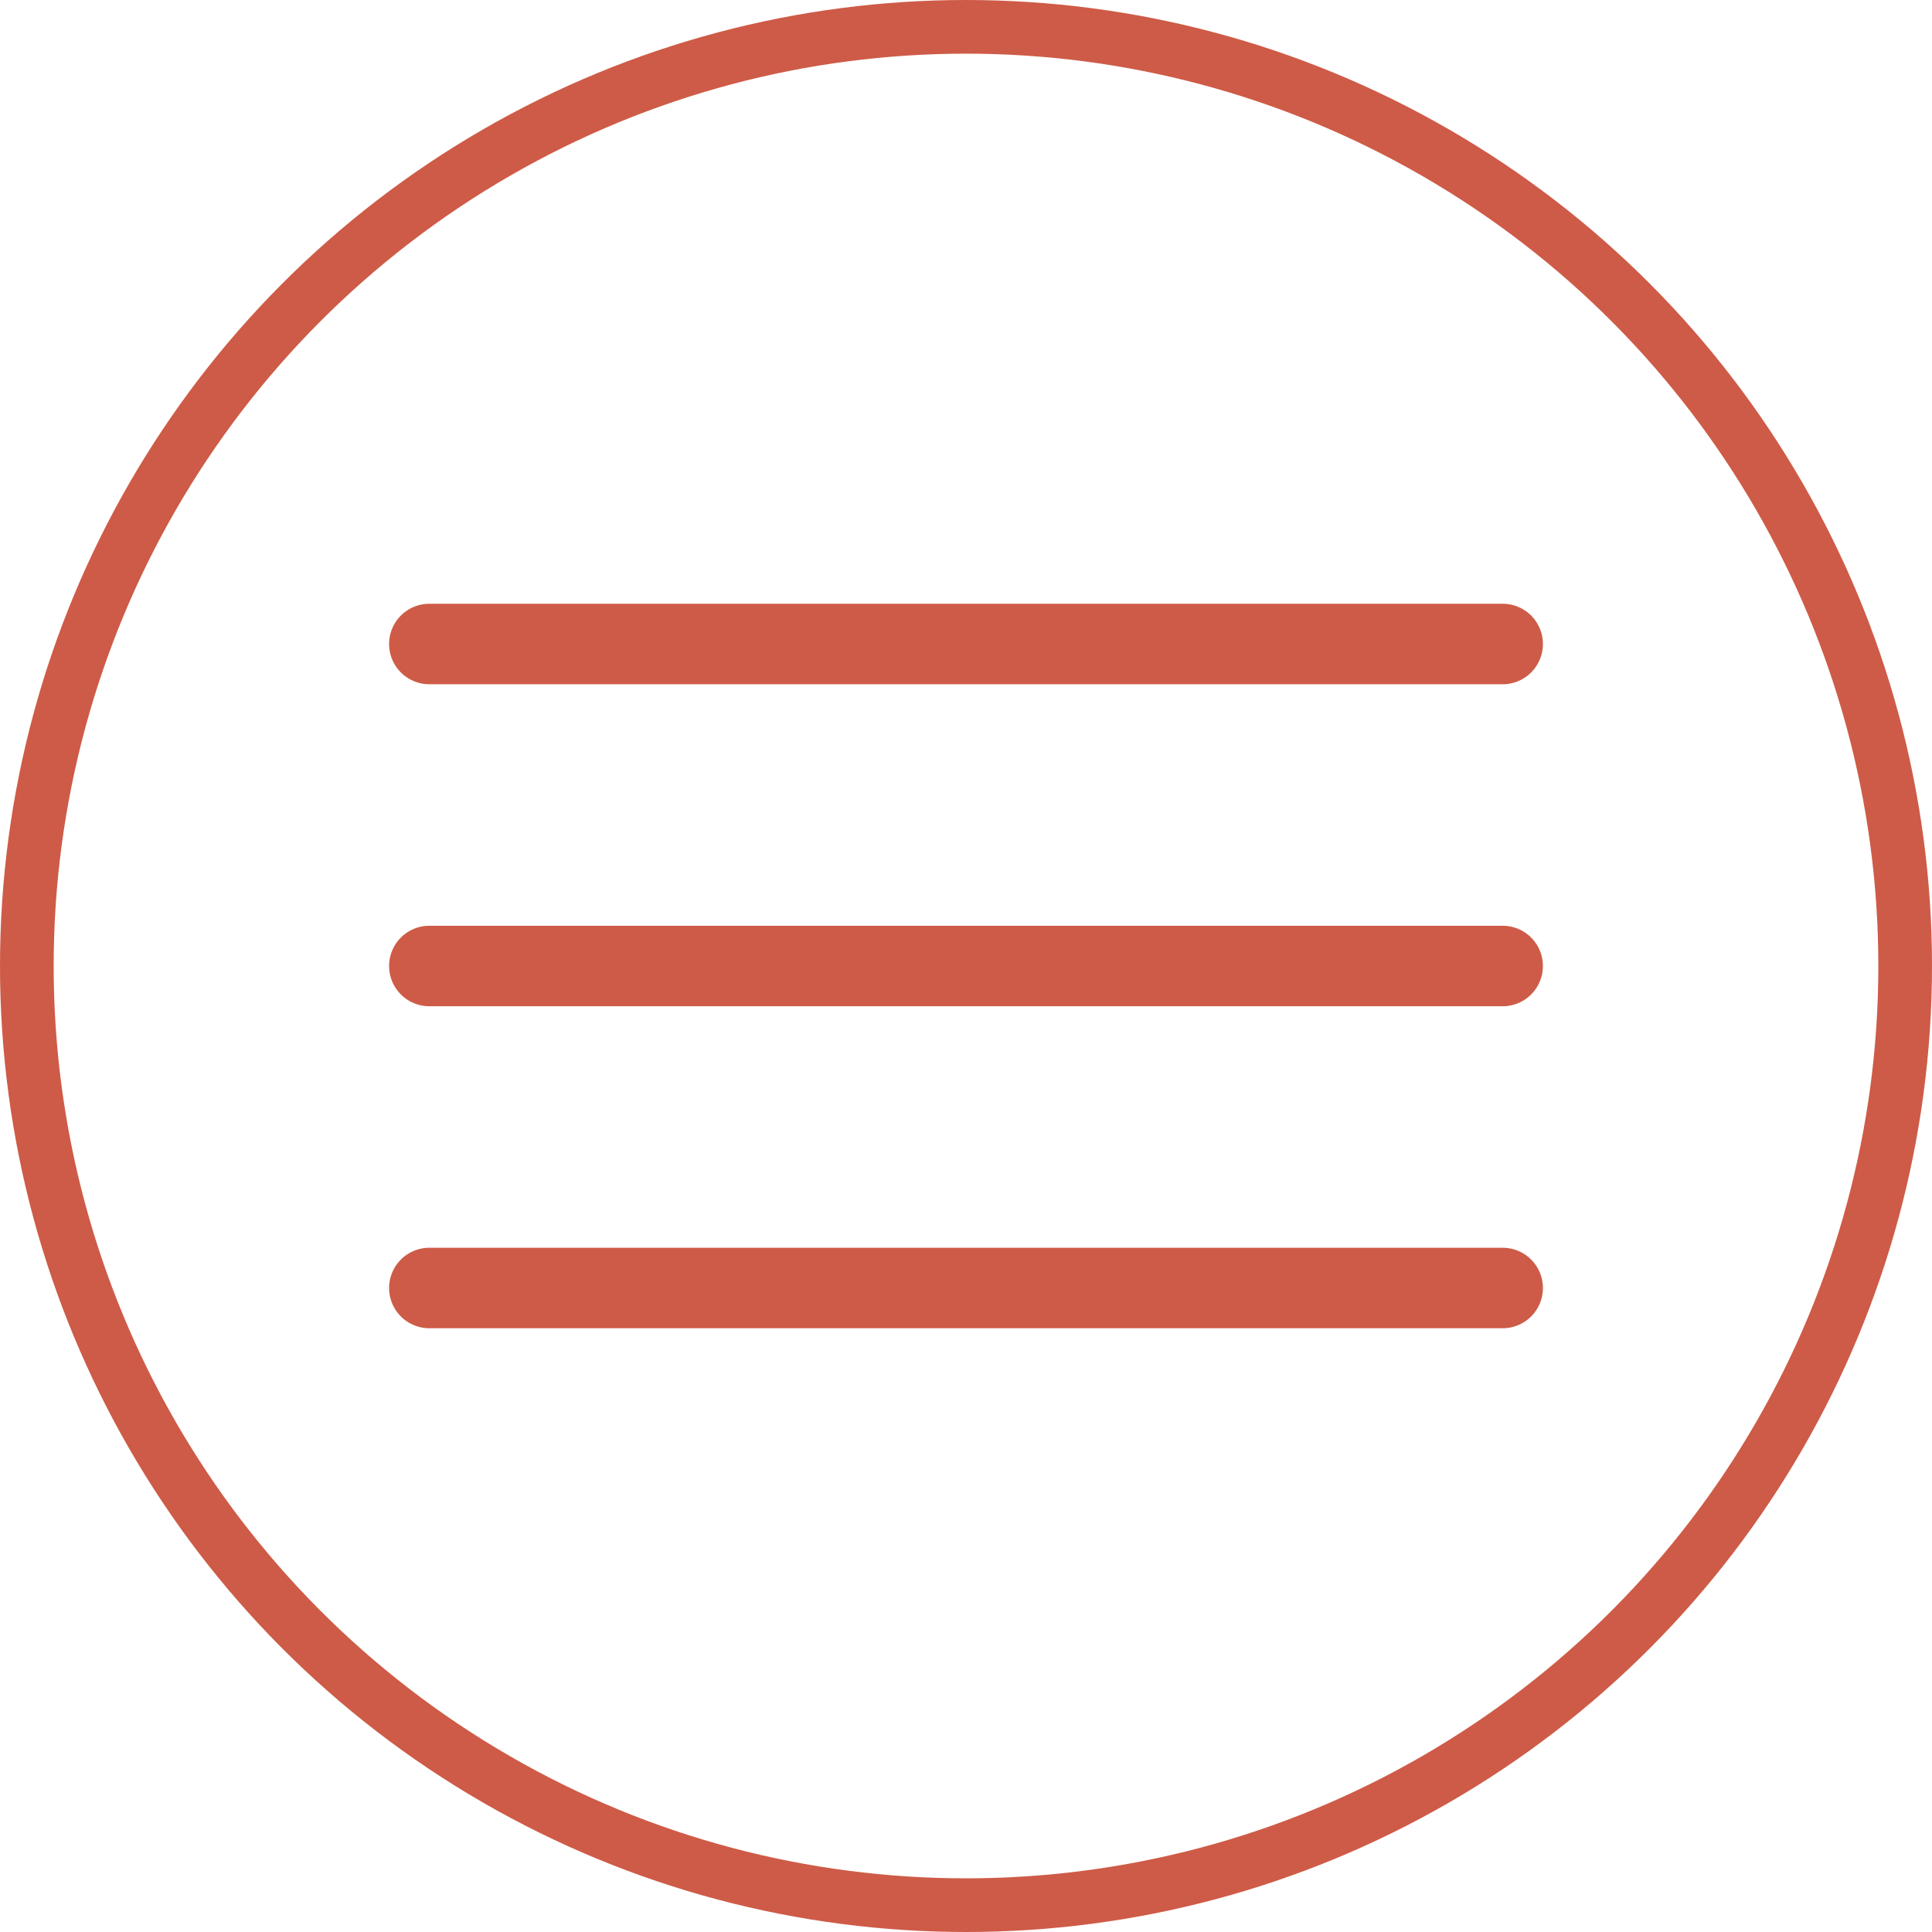 <?xml version="1.0" encoding="UTF-8"?> <svg xmlns="http://www.w3.org/2000/svg" width="36" height="36" viewBox="0 0 36 36" fill="none"><circle cx="18" cy="18" r="17.5" stroke="#CE5B47"></circle><path d="M8 12H28" stroke="#CE5B47" stroke-width="1.5" stroke-linecap="round"></path><path d="M8 18H28" stroke="#CE5B47" stroke-width="1.5" stroke-linecap="round"></path><path d="M8 24H28" stroke="#CE5B47" stroke-width="1.5" stroke-linecap="round"></path></svg> 